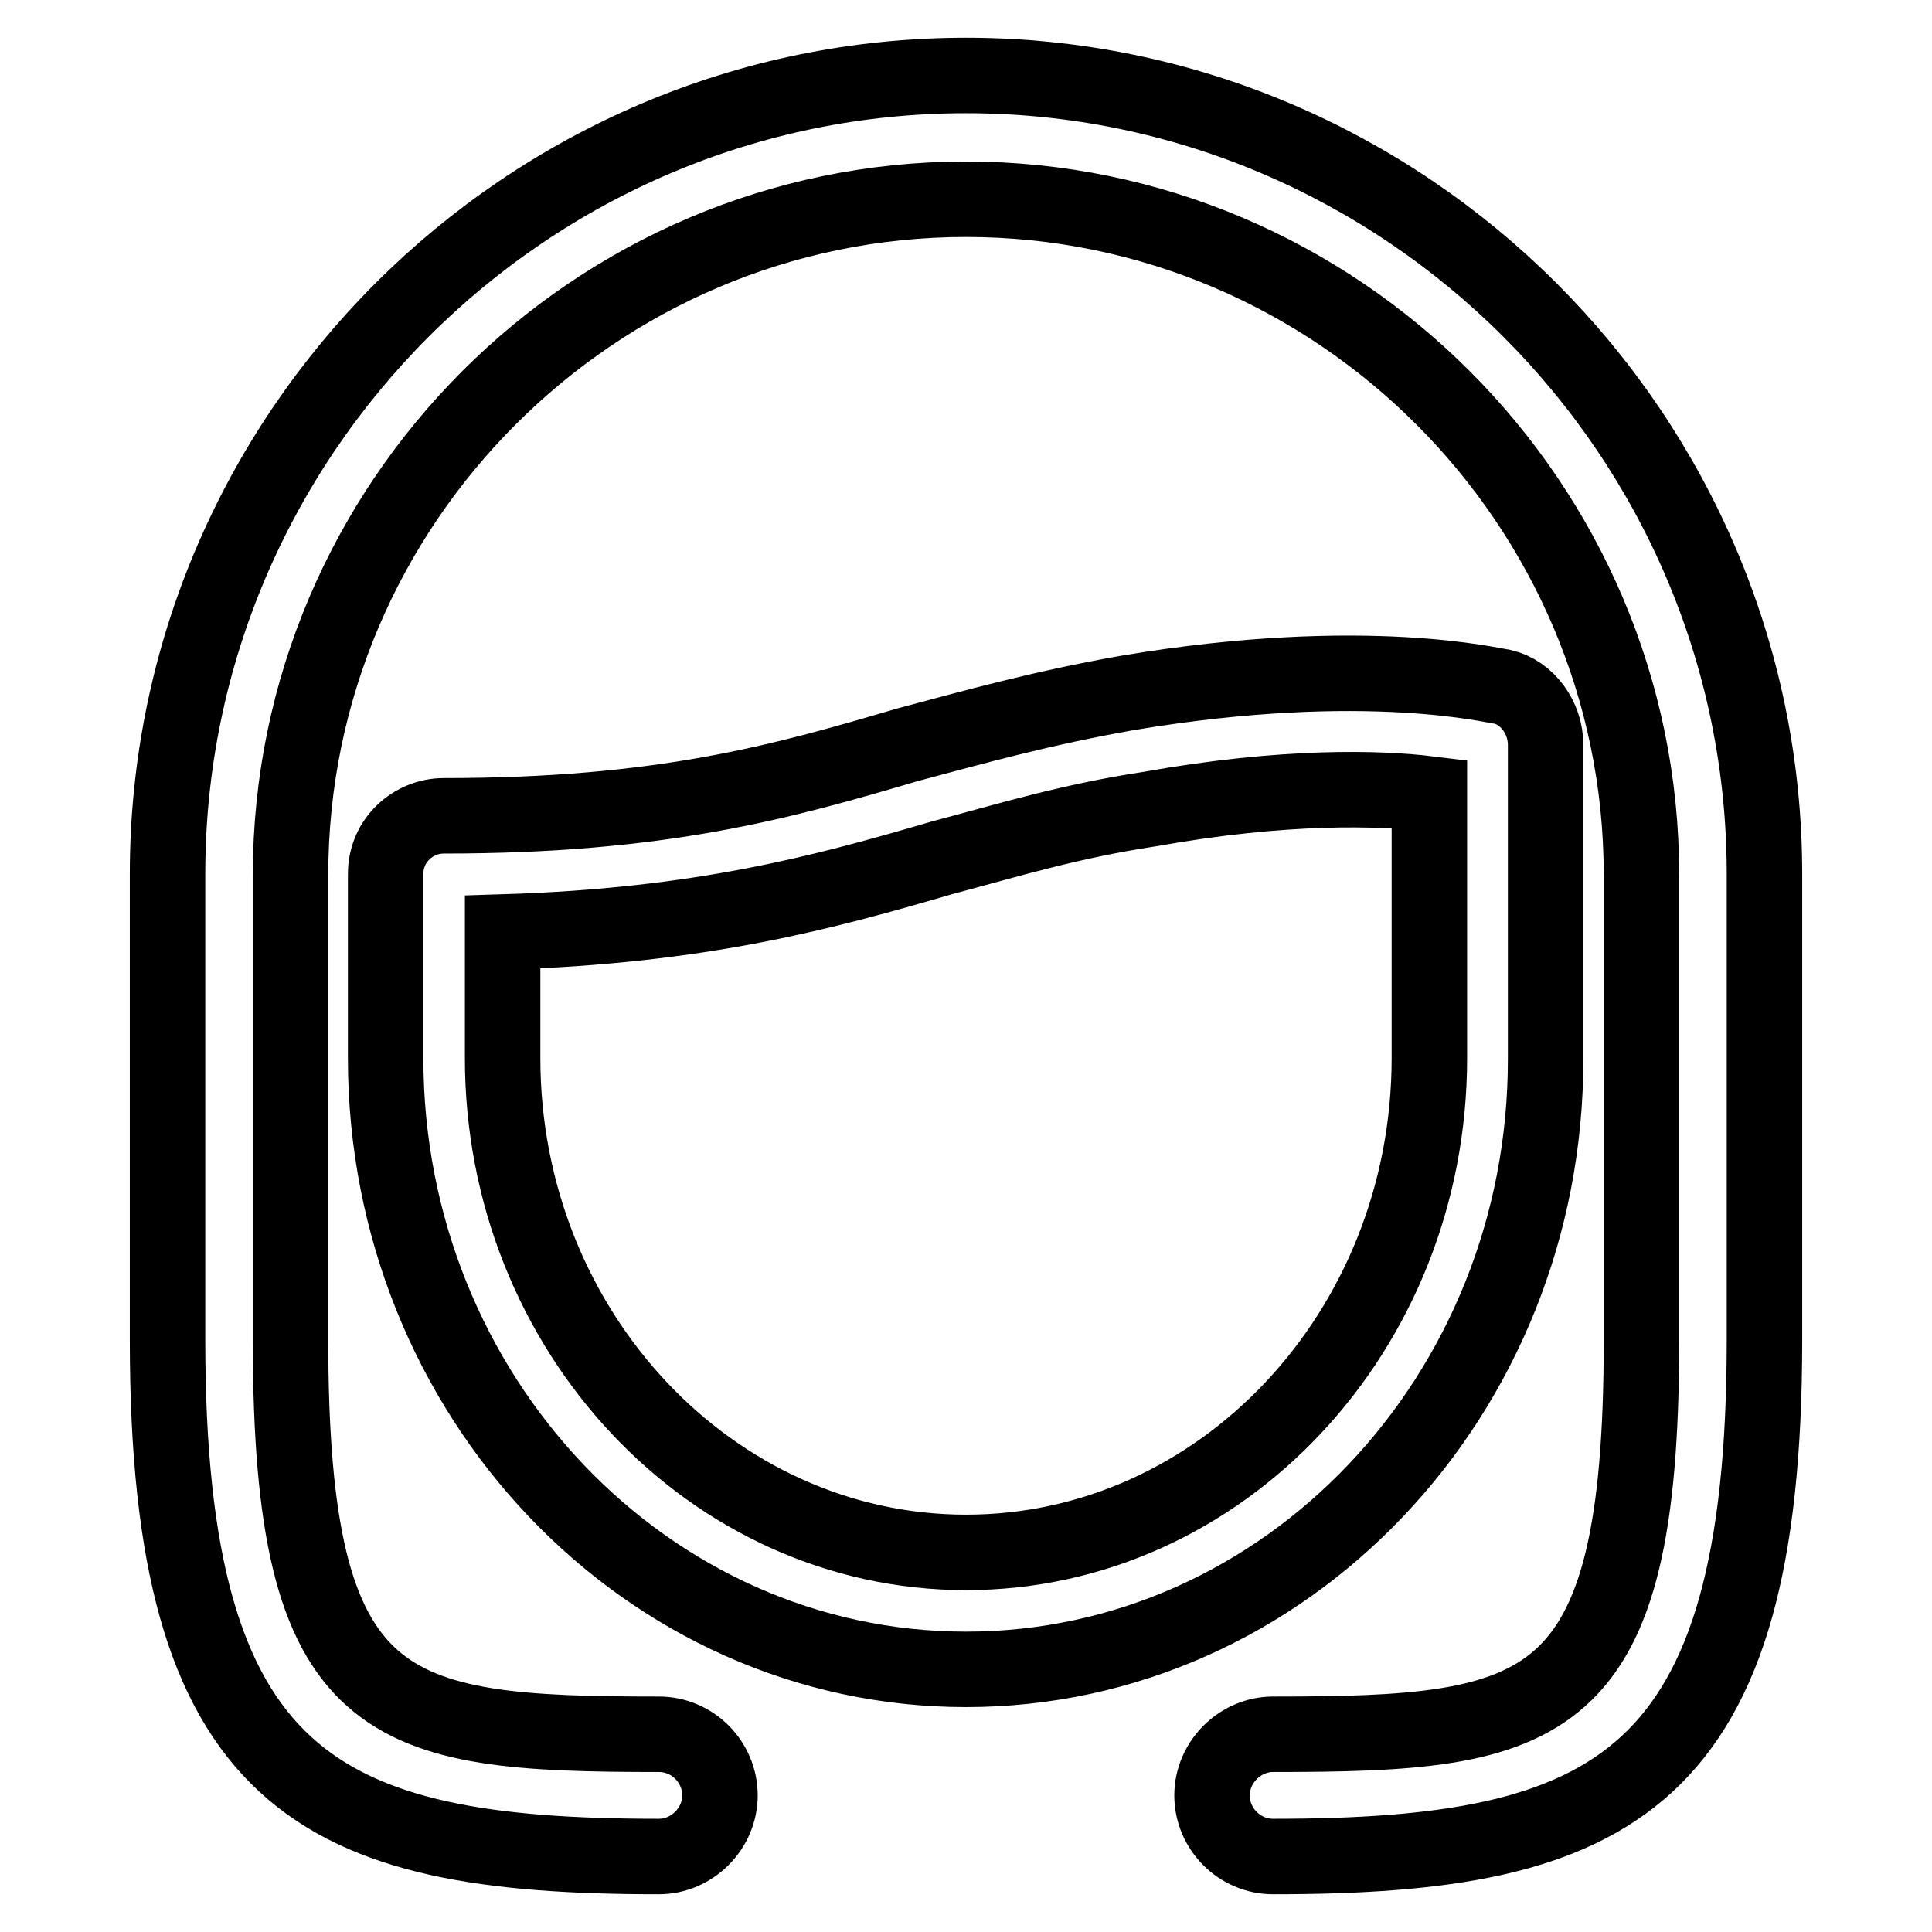 <?xml version="1.0" encoding="utf-8"?>
<!-- Svg Vector Icons : http://www.onlinewebfonts.com/icon -->
<!DOCTYPE svg PUBLIC "-//W3C//DTD SVG 1.1//EN" "http://www.w3.org/Graphics/SVG/1.1/DTD/svg11.dtd">
<svg version="1.1" xmlns="http://www.w3.org/2000/svg" xmlns:xlink="http://www.w3.org/1999/xlink" x="0px" y="0px" viewBox="0 0 256 256" enable-background="new 0 0 256 256" xml:space="preserve">
<g> <path stroke-width="10" fill-opacity="0" stroke="#000000"  d="M168.7,246c-4.5,0-8.1-3.7-8.1-8.1s3.7-8.1,8.1-8.1c36.2,0,48.8-2.4,48.8-52.1v-61.8 c0-49.2-40.3-89.5-89.5-89.5c-49.2,0-89.5,40.3-89.5,89.5v61.8c0,49.6,12.6,52.1,48.8,52.1c4.5,0,8.1,3.7,8.1,8.1s-3.7,8.1-8.1,8.1 c-45.2,0-65.1-9.8-65.1-68.4v-61.8C22.2,57.6,69.8,10,128,10c58.2,0,105.8,47.6,105.8,105.8v61.8C233.8,236.2,213.9,246,168.7,246z  M128,221.2c-42.3,0-76.9-36.2-76.9-81v-24.4c0-4.5,3.7-7.7,7.7-7.7c28.9,0,44.8-4.5,61.4-9.4c9-2.4,17.9-4.9,29.3-6.9 c31.7-5.3,48.8-0.8,49.6-0.8c3.3,0.8,5.7,4.1,5.7,7.7v41.5C204.9,185,170.3,221.2,128,221.2z M66.6,123.5v16.7 c0,36.2,27.7,65.5,61.4,65.5c33.8,0,61.4-29.3,61.4-65.5v-35c-6.5-0.8-19.1-1.2-37,2c-10.6,1.6-18.7,4.1-27.7,6.5 C109.3,118.2,93,122.7,66.6,123.5z"/></g>
</svg>